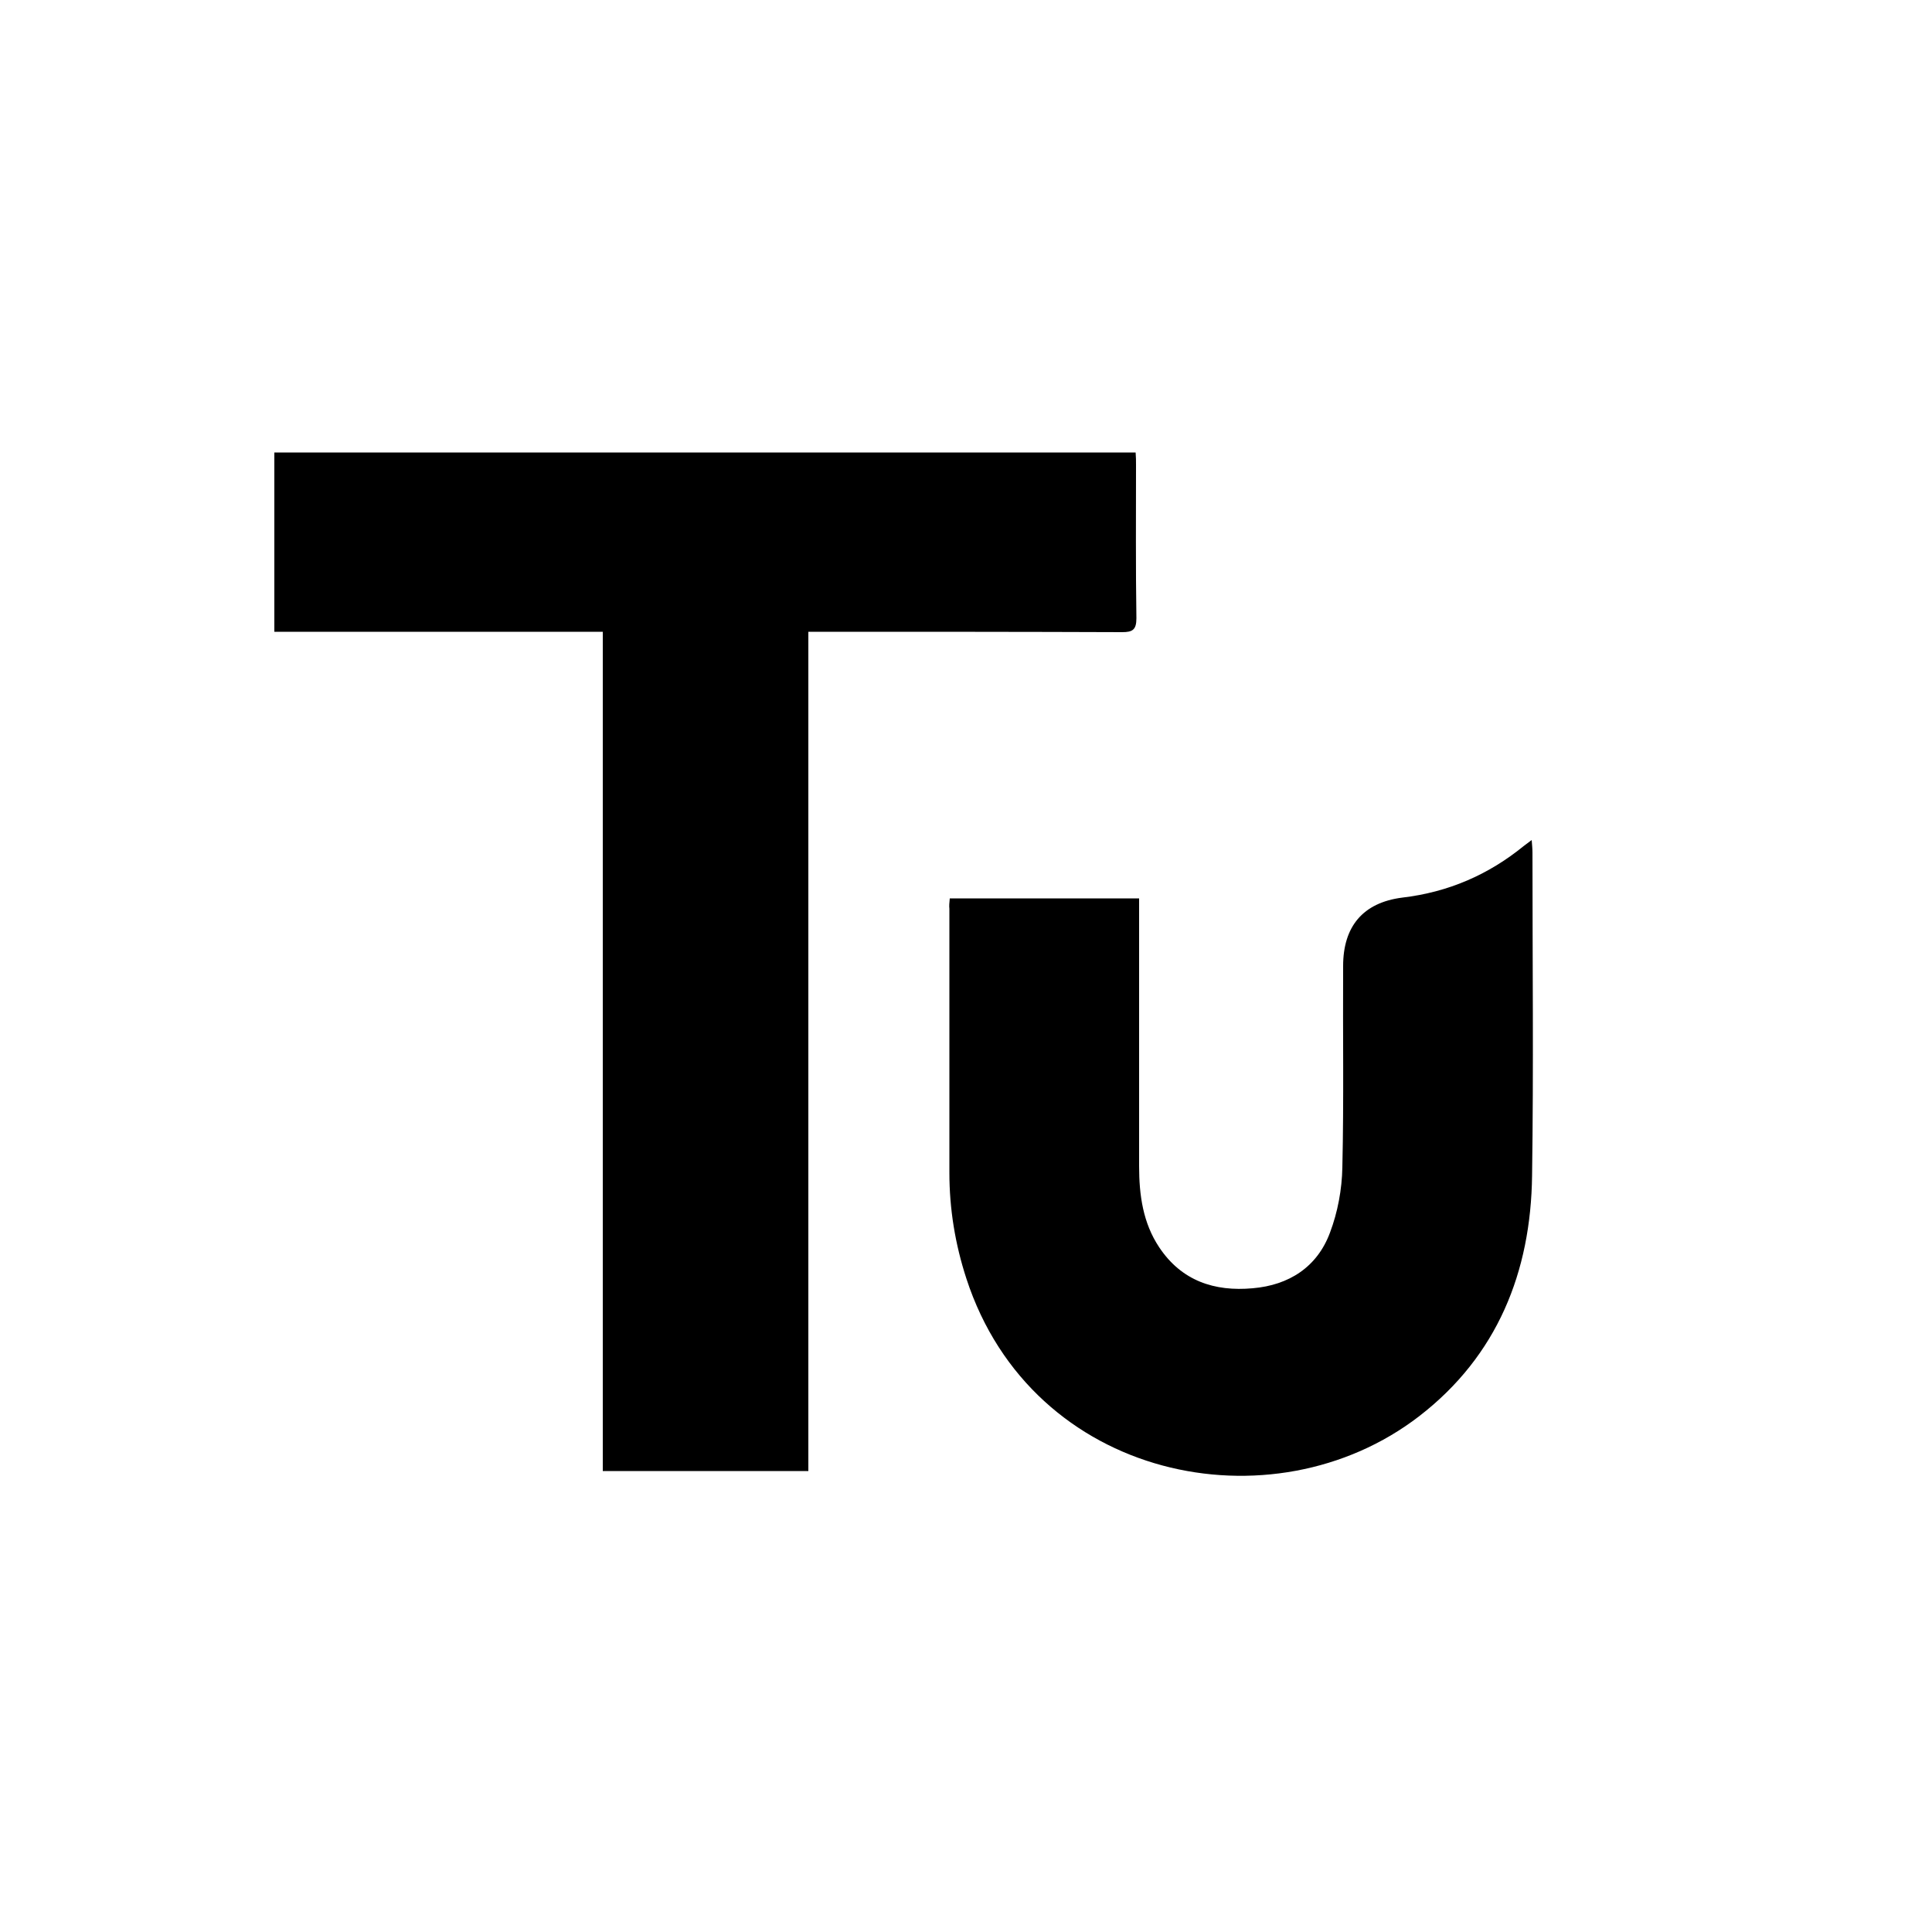 <?xml version="1.0" encoding="utf-8"?>
<!-- Generator: Adobe Illustrator 26.0.1, SVG Export Plug-In . SVG Version: 6.00 Build 0)  -->
<svg version="1.1" id="Layer_1" xmlns="http://www.w3.org/2000/svg" xmlns:xlink="http://www.w3.org/1999/xlink" x="0px" y="0px"
	 viewBox="0 0 500 500" style="enable-background:new 0 0 500 500;" xml:space="preserve">
<g>
	<path d="M209.2,380.7c-18,0-35.4,0-53.2,0c0-72.4,0-144.6,0-217.2c-28.5,0-56.7,0-85,0c0-15.6,0-30.9,0-46.4
		c74.2,0,148.5,0,222.9,0c0.1,1.2,0.1,2.2,0.1,3.2c0,13.2-0.1,26.5,0.1,39.7c0,3-1,3.6-3.7,3.6c-25.7-0.1-51.5-0.1-77.2-0.1
		c-1.2,0-2.4,0-4,0C209.2,235.9,209.2,308.1,209.2,380.7z"/>
	<path d="M245.8,232.5c16.4,0,32.5,0,49,0c0,1.3,0,2.4,0,3.5c0,21.9,0,43.8,0,65.8c0,7.5,1,14.7,5.2,21c5.8,8.7,14.3,11.5,24.2,10.6
		c9.4-0.8,16.7-5.5,20-14.4c2-5.3,3.1-11.2,3.2-16.9c0.4-17.4,0.1-34.7,0.2-52.1c0-10.2,5.1-16.4,15.3-17.7
		c11.9-1.4,22.3-5.9,31.5-13.4c0.5-0.4,1.1-0.8,2-1.5c0.1,1.3,0.2,2.3,0.2,3.3c0,27.8,0.3,55.6-0.1,83.5c-0.3,25-9,46.7-29.2,62.3
		c-38,29.3-100.2,16.6-117.2-35.6c-2.9-8.9-4.4-18-4.4-27.4c0-22.8,0-45.5,0-68.3C245.6,234.4,245.7,233.6,245.8,232.5z"/>
</g>
</svg>

